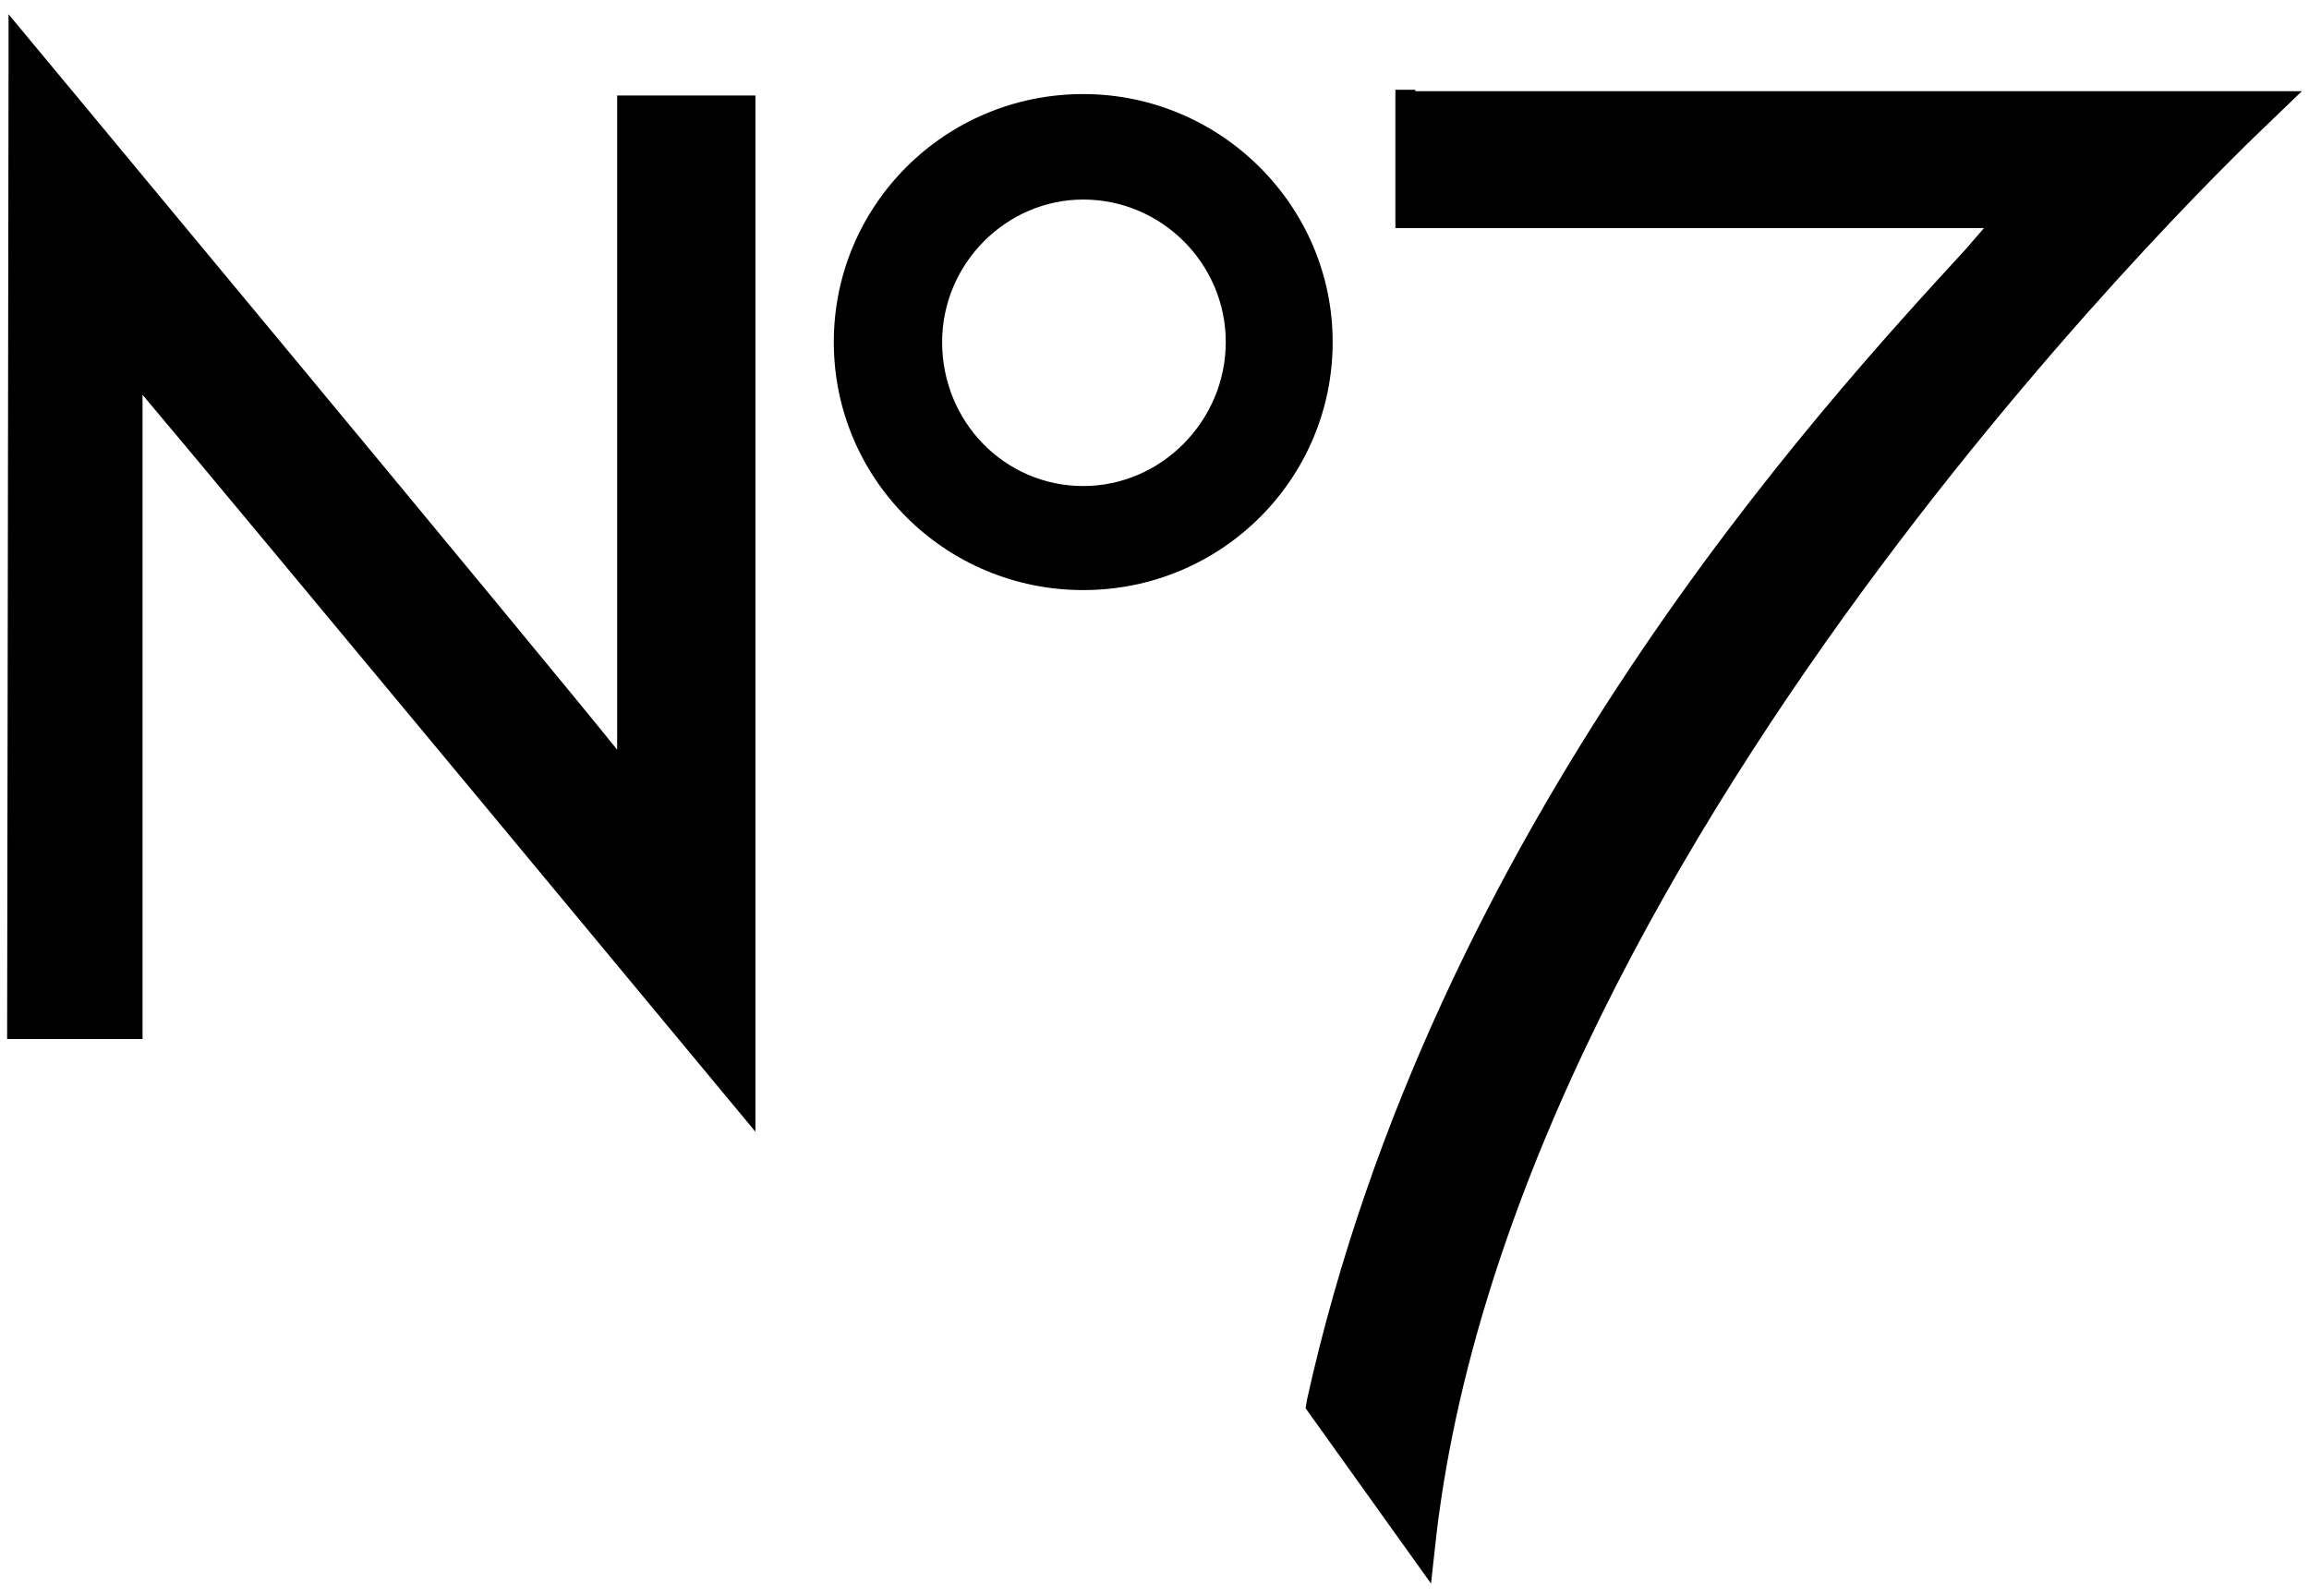 <?xml version="1.0" encoding="utf-8"?>
<!-- Generator: Adobe Illustrator 19.0.0, SVG Export Plug-In . SVG Version: 6.00 Build 0)  -->
<svg version="1.1" id="Layer_1" xmlns="http://www.w3.org/2000/svg" xmlns:xlink="http://www.w3.org/1999/xlink" x="0px" y="0px"
	 width="162px" height="112px" viewBox="0 0 162 112" style="enable-background:new 0 0 162 112;" xml:space="preserve">
<g id="XMLID_102_">
	<g id="XMLID_103_">
		<g id="XMLID_104_">
			<g id="XMLID_105_">
				<path id="XMLID_108_" d="M58.5,24c0,9.6,7.8,17.4,17.5,17.4c9.7,0,17.5-7.8,17.5-17.4c0-9.6-7.9-17.4-17.5-17.4
					C66.3,6.6,58.5,14.4,58.5,24z M76,34.1c-5.5,0-9.9-4.5-9.9-10.1c0-5.5,4.5-10,9.9-10c5.5,0,10,4.5,10,10
					C86,29.5,81.5,34.1,76,34.1z"/>
				<path id="XMLID_107_" d="M99.3,6.3h-1.4V16c0,0,35.9,0,41.3,0c-0.6,0.7-1.3,1.5-1.3,1.5c-10.2,11.1-37.3,40.5-46.2,80.7
					l-0.1,0.6l8.8,12.3l0.4-3.6c6-49.6,57.6-98.1,58.1-98.6l2.6-2.5h-3.6H99.3z"/>
				<path id="XMLID_106_" d="M0.6,4.9l-0.1,68h9.5c0,0,0-38.6,0-45.2c4.5,5.3,43,51.7,43,51.7V6.7h-9.7c0,0,0,39.2,0,45.9
					C39,47.2,0.6,1,0.6,1V4.9z"/>
			</g>
		</g>
	</g>
</g>
</svg>
